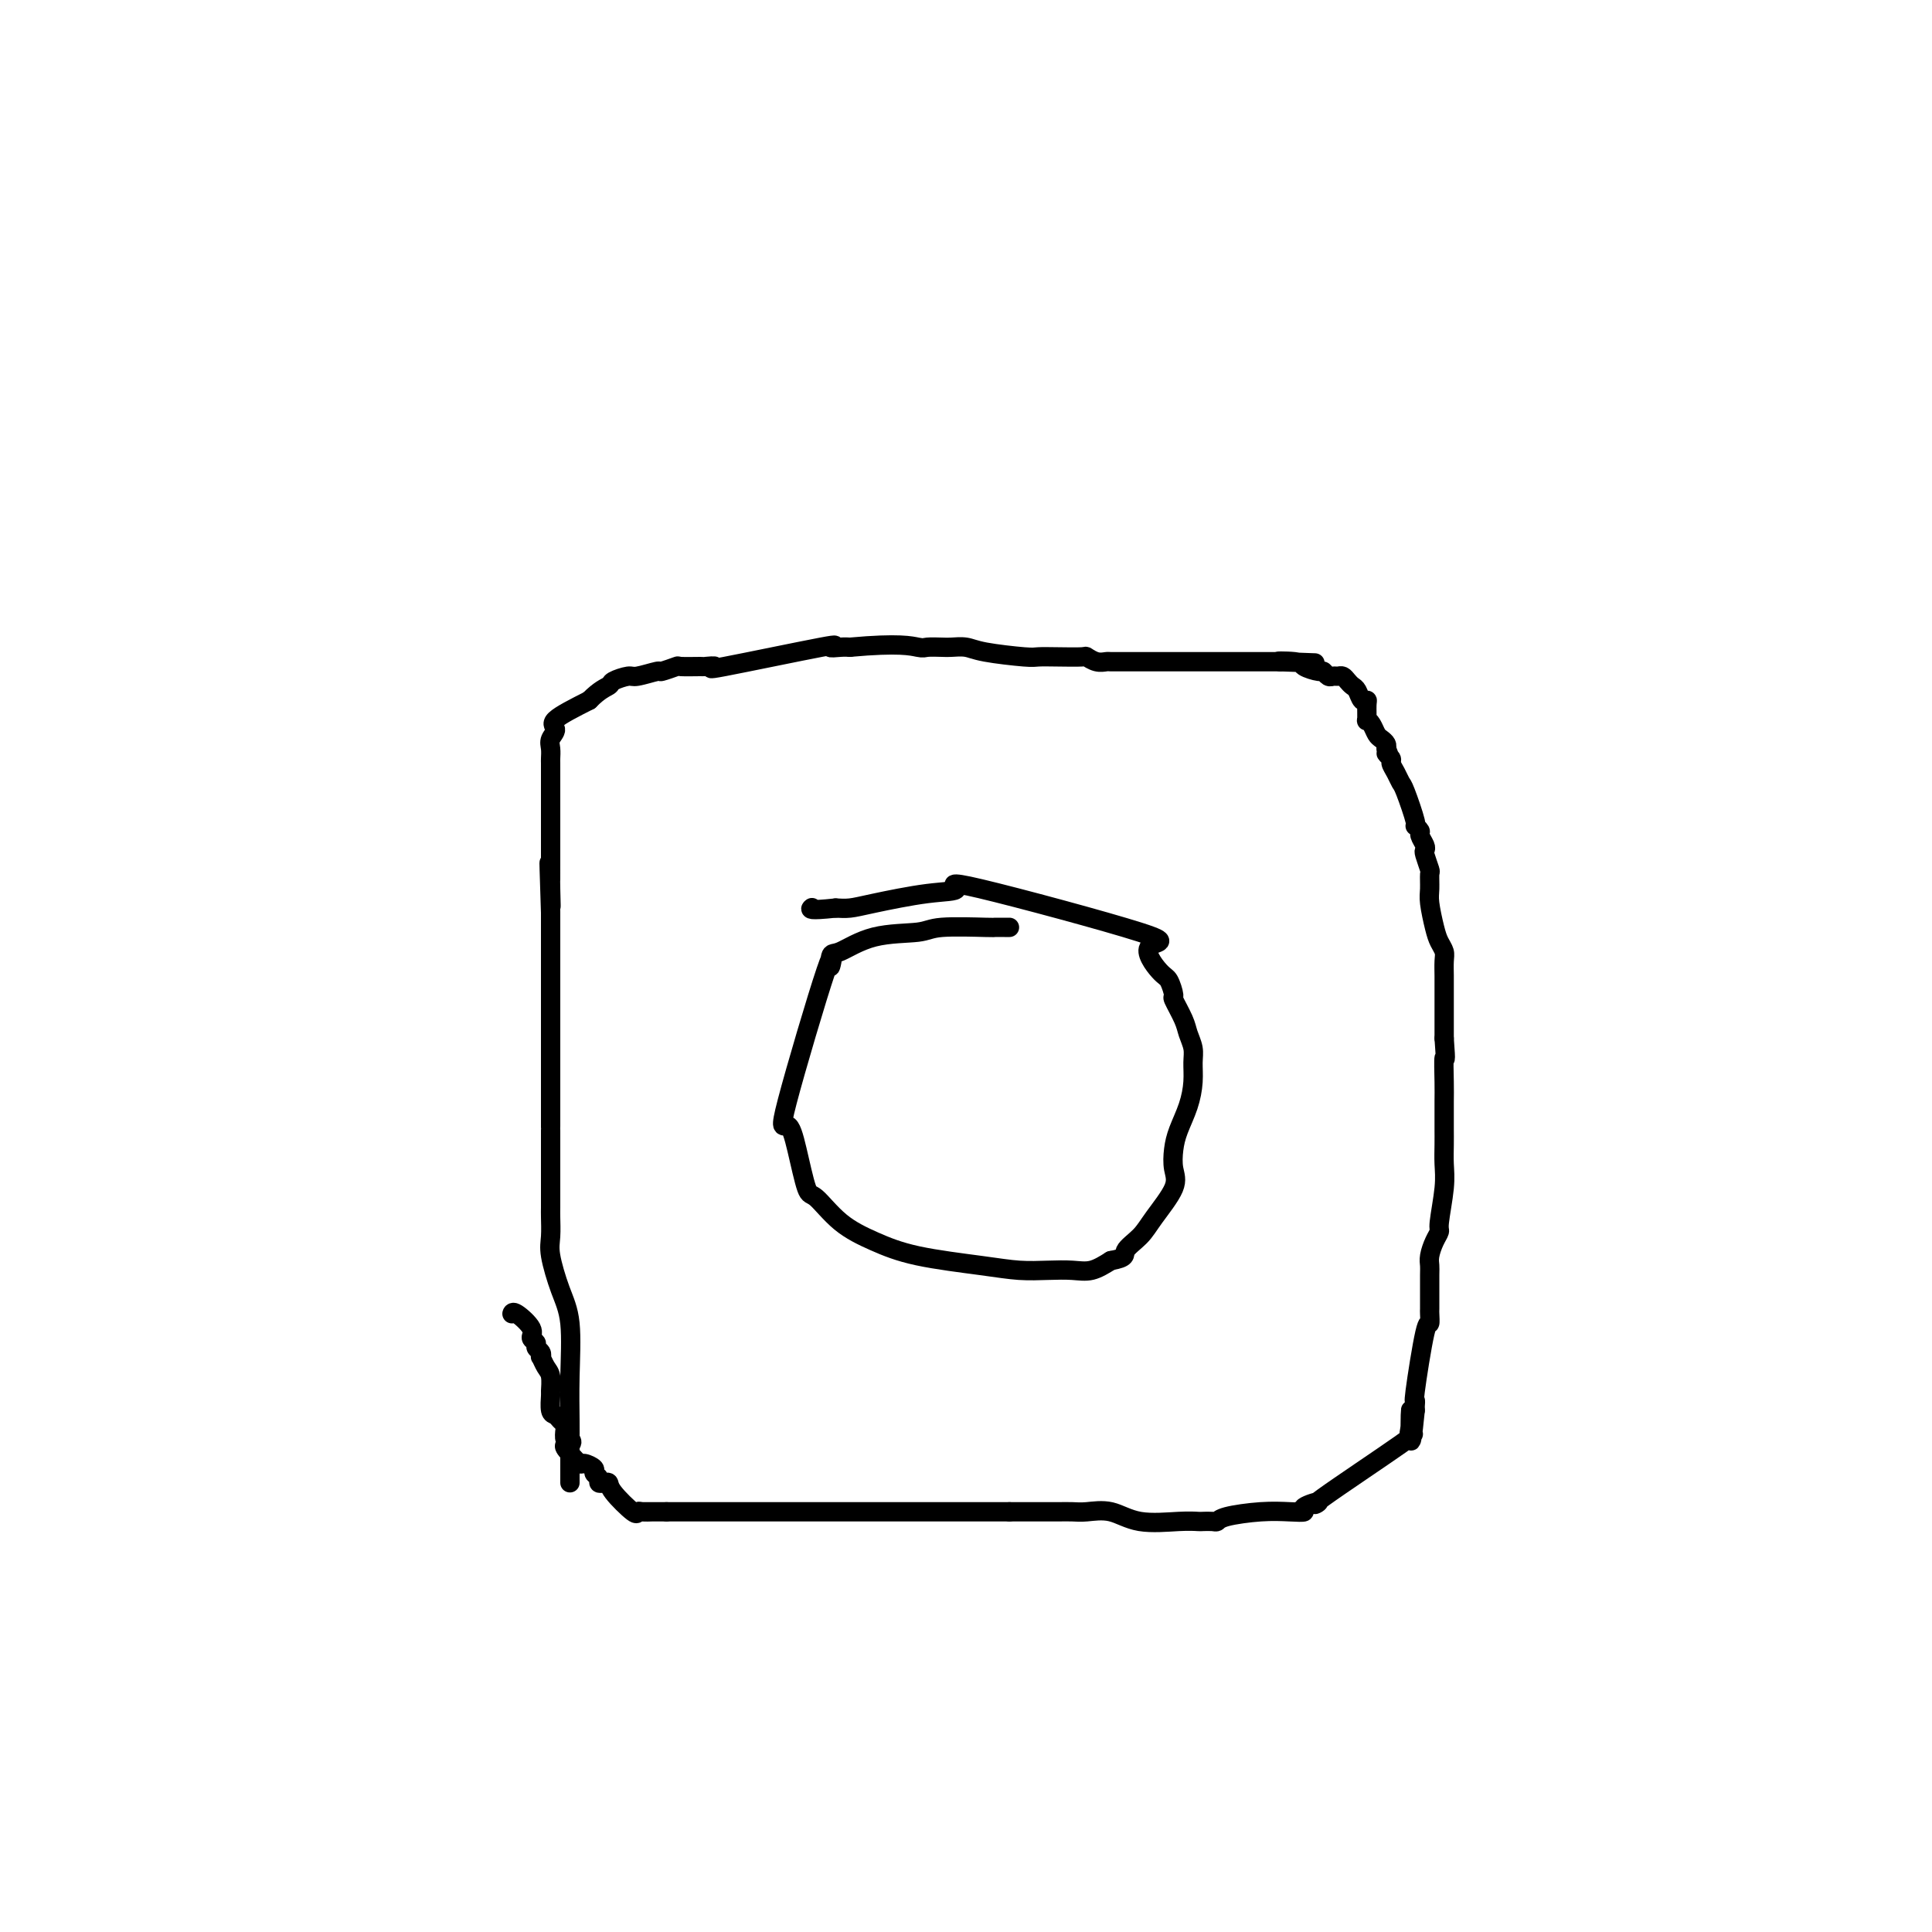 <svg viewBox='0 0 400 400' version='1.1' xmlns='http://www.w3.org/2000/svg' xmlns:xlink='http://www.w3.org/1999/xlink'><g fill='none' stroke='#000000' stroke-width='4' stroke-linecap='round' stroke-linejoin='round'><path d='M118,307c0.001,-0.801 0.002,-1.602 0,-3c-0.002,-1.398 -0.006,-3.392 0,-5c0.006,-1.608 0.022,-2.829 0,-5c-0.022,-2.171 -0.083,-5.293 0,-9c0.083,-3.707 0.309,-7.998 0,-11c-0.309,-3.002 -1.155,-4.714 -2,-7c-0.845,-2.286 -1.691,-5.144 -2,-7c-0.309,-1.856 -0.083,-2.709 0,-4c0.083,-1.291 0.022,-3.019 0,-4c-0.022,-0.981 -0.006,-1.214 0,-2c0.006,-0.786 0.002,-2.125 0,-4c-0.002,-1.875 -0.000,-4.287 0,-5c0.000,-0.713 0.000,0.271 0,-1c-0.000,-1.271 -0.000,-4.798 0,-6c0.000,-1.202 0.000,-0.080 0,-1c-0.000,-0.920 -0.000,-3.883 0,-5c0.000,-1.117 0.000,-0.387 0,-1c-0.000,-0.613 -0.000,-2.570 0,-4c0.000,-1.430 0.000,-2.333 0,-3c-0.000,-0.667 -0.000,-1.098 0,-2c0.000,-0.902 0.000,-2.273 0,-4c-0.000,-1.727 -0.000,-3.808 0,-5c0.000,-1.192 0.000,-1.493 0,-2c-0.000,-0.507 -0.000,-1.219 0,-2c0.000,-0.781 0.000,-1.629 0,-3c-0.000,-1.371 -0.000,-3.264 0,-4c0.000,-0.736 0.000,-0.313 0,-1c-0.000,-0.687 -0.000,-2.482 0,-4c0.000,-1.518 0.000,-2.759 0,-4'/><path d='M114,189c-0.619,-18.836 -0.166,-6.927 0,-3c0.166,3.927 0.044,-0.128 0,-2c-0.044,-1.872 -0.012,-1.561 0,-2c0.012,-0.439 0.003,-1.627 0,-2c-0.003,-0.373 -0.001,0.070 0,0c0.001,-0.070 0.000,-0.652 0,-1c-0.000,-0.348 -0.000,-0.460 0,-1c0.000,-0.540 0.000,-1.506 0,-2c-0.000,-0.494 -0.000,-0.517 0,-1c0.000,-0.483 0.000,-1.428 0,-2c-0.000,-0.572 -0.000,-0.772 0,-1c0.000,-0.228 0.000,-0.485 0,-1c-0.000,-0.515 -0.000,-1.289 0,-2c0.000,-0.711 0.000,-1.360 0,-2c-0.000,-0.640 -0.000,-1.271 0,-2c0.000,-0.729 0.000,-1.558 0,-2c-0.000,-0.442 -0.000,-0.499 0,-1c0.000,-0.501 0.000,-1.447 0,-2c-0.000,-0.553 -0.001,-0.714 0,-1c0.001,-0.286 0.006,-0.696 0,-1c-0.006,-0.304 -0.021,-0.503 0,-1c0.021,-0.497 0.077,-1.293 0,-2c-0.077,-0.707 -0.289,-1.323 0,-2c0.289,-0.677 1.078,-1.413 1,-2c-0.078,-0.587 -1.022,-1.025 0,-2c1.022,-0.975 4.011,-2.488 7,-4'/><path d='M122,145c2.128,-2.183 3.447,-2.642 4,-3c0.553,-0.358 0.341,-0.617 1,-1c0.659,-0.383 2.188,-0.891 3,-1c0.812,-0.109 0.907,0.181 2,0c1.093,-0.181 3.183,-0.833 4,-1c0.817,-0.167 0.360,0.152 1,0c0.640,-0.152 2.379,-0.774 3,-1c0.621,-0.226 0.126,-0.057 1,0c0.874,0.057 3.117,0.000 4,0c0.883,-0.000 0.406,0.056 1,0c0.594,-0.056 2.260,-0.225 2,0c-0.260,0.225 -2.445,0.845 2,0c4.445,-0.845 15.521,-3.154 20,-4c4.479,-0.846 2.360,-0.228 2,0c-0.360,0.228 1.040,0.065 2,0c0.960,-0.065 1.480,-0.033 2,0'/><path d='M176,134c10.209,-0.928 12.731,-0.250 14,0c1.269,0.250 1.286,0.070 2,0c0.714,-0.070 2.124,-0.029 3,0c0.876,0.029 1.216,0.046 2,0c0.784,-0.046 2.010,-0.156 3,0c0.990,0.156 1.744,0.578 4,1c2.256,0.422 6.015,0.844 8,1c1.985,0.156 2.198,0.046 3,0c0.802,-0.046 2.194,-0.026 4,0c1.806,0.026 4.027,0.060 5,0c0.973,-0.060 0.697,-0.212 1,0c0.303,0.212 1.184,0.789 2,1c0.816,0.211 1.568,0.057 2,0c0.432,-0.057 0.543,-0.015 1,0c0.457,0.015 1.259,0.004 2,0c0.741,-0.004 1.421,-0.001 2,0c0.579,0.001 1.059,0.000 2,0c0.941,-0.000 2.345,-0.000 3,0c0.655,0.000 0.562,0.000 1,0c0.438,-0.000 1.406,-0.000 2,0c0.594,0.000 0.813,0.000 2,0c1.187,-0.000 3.340,-0.000 5,0c1.660,0.000 2.826,0.000 4,0c1.174,-0.000 2.356,-0.000 3,0c0.644,0.000 0.749,0.000 1,0c0.251,-0.000 0.648,-0.000 1,0c0.352,0.000 0.661,0.000 1,0c0.339,-0.000 0.709,-0.000 1,0c0.291,0.000 0.501,0.000 1,0c0.499,-0.000 1.285,-0.000 2,0c0.715,0.000 1.357,0.000 2,0'/><path d='M265,137c13.894,0.476 4.128,0.165 1,0c-3.128,-0.165 0.380,-0.184 2,0c1.620,0.184 1.351,0.571 2,1c0.649,0.429 2.215,0.900 3,1c0.785,0.100 0.788,-0.170 1,0c0.212,0.170 0.634,0.781 1,1c0.366,0.219 0.675,0.048 1,0c0.325,-0.048 0.664,0.027 1,0c0.336,-0.027 0.667,-0.157 1,0c0.333,0.157 0.667,0.602 1,1c0.333,0.398 0.663,0.748 1,1c0.337,0.252 0.679,0.405 1,1c0.321,0.595 0.621,1.633 1,2c0.379,0.367 0.837,0.062 1,0c0.163,-0.062 0.033,0.120 0,1c-0.033,0.880 0.032,2.459 0,3c-0.032,0.541 -0.163,0.043 0,0c0.163,-0.043 0.618,0.370 1,1c0.382,0.630 0.690,1.478 1,2c0.310,0.522 0.622,0.717 1,1c0.378,0.283 0.822,0.652 1,1c0.178,0.348 0.089,0.674 0,1'/><path d='M287,155c1.174,2.341 0.108,1.195 0,1c-0.108,-0.195 0.743,0.562 1,1c0.257,0.438 -0.081,0.556 0,1c0.081,0.444 0.581,1.214 1,2c0.419,0.786 0.757,1.587 1,2c0.243,0.413 0.390,0.438 1,2c0.610,1.562 1.684,4.660 2,6c0.316,1.340 -0.125,0.923 0,1c0.125,0.077 0.817,0.648 1,1c0.183,0.352 -0.143,0.483 0,1c0.143,0.517 0.756,1.418 1,2c0.244,0.582 0.118,0.845 0,1c-0.118,0.155 -0.229,0.202 0,1c0.229,0.798 0.796,2.345 1,3c0.204,0.655 0.043,0.416 0,1c-0.043,0.584 0.031,1.991 0,3c-0.031,1.009 -0.166,1.620 0,3c0.166,1.380 0.633,3.528 1,5c0.367,1.472 0.634,2.267 1,3c0.366,0.733 0.830,1.403 1,2c0.170,0.597 0.046,1.119 0,2c-0.046,0.881 -0.012,2.121 0,3c0.012,0.879 0.003,1.399 0,2c-0.003,0.601 -0.001,1.285 0,2c0.001,0.715 0.000,1.462 0,2c-0.000,0.538 -0.000,0.868 0,2c0.000,1.132 0.000,3.066 0,5'/><path d='M299,215c0.464,6.066 0.124,3.732 0,4c-0.124,0.268 -0.033,3.138 0,5c0.033,1.862 0.009,2.717 0,4c-0.009,1.283 -0.001,2.993 0,4c0.001,1.007 -0.004,1.310 0,2c0.004,0.690 0.016,1.767 0,3c-0.016,1.233 -0.060,2.623 0,4c0.060,1.377 0.222,2.743 0,5c-0.222,2.257 -0.830,5.406 -1,7c-0.170,1.594 0.098,1.632 0,2c-0.098,0.368 -0.562,1.066 -1,2c-0.438,0.934 -0.849,2.105 -1,3c-0.151,0.895 -0.040,1.515 0,2c0.040,0.485 0.011,0.835 0,2c-0.011,1.165 -0.002,3.144 0,4c0.002,0.856 -0.001,0.589 0,1c0.001,0.411 0.007,1.498 0,2c-0.007,0.502 -0.026,0.417 0,1c0.026,0.583 0.098,1.833 0,2c-0.098,0.167 -0.366,-0.751 -1,2c-0.634,2.751 -1.634,9.170 -2,12c-0.366,2.830 -0.099,2.070 0,2c0.099,-0.070 0.028,0.552 0,1c-0.028,0.448 -0.014,0.724 0,1'/><path d='M293,292c-1.165,12.053 -1.076,3.687 -1,1c0.076,-2.687 0.140,0.305 0,2c-0.140,1.695 -0.484,2.093 0,2c0.484,-0.093 1.796,-0.676 -2,2c-3.796,2.676 -12.698,8.612 -16,11c-3.302,2.388 -1.002,1.228 -1,1c0.002,-0.228 -2.293,0.478 -3,1c-0.707,0.522 0.175,0.862 0,1c-0.175,0.138 -1.408,0.076 -3,0c-1.592,-0.076 -3.544,-0.164 -6,0c-2.456,0.164 -5.416,0.580 -7,1c-1.584,0.420 -1.792,0.844 -2,1c-0.208,0.156 -0.417,0.044 -1,0c-0.583,-0.044 -1.540,-0.019 -2,0c-0.460,0.019 -0.423,0.033 -1,0c-0.577,-0.033 -1.768,-0.114 -4,0c-2.232,0.114 -5.507,0.423 -8,0c-2.493,-0.423 -4.205,-1.577 -6,-2c-1.795,-0.423 -3.671,-0.113 -5,0c-1.329,0.113 -2.109,0.030 -3,0c-0.891,-0.030 -1.894,-0.008 -3,0c-1.106,0.008 -2.316,0.002 -4,0c-1.684,-0.002 -3.842,-0.001 -6,0'/><path d='M209,313c-9.259,0.000 -3.406,0.000 -2,0c1.406,0.000 -1.634,0.000 -3,0c-1.366,0.000 -1.058,0.000 -1,0c0.058,0.000 -0.134,0.000 -1,0c-0.866,0.000 -2.404,-0.000 -3,0c-0.596,0.000 -0.248,0.000 -1,0c-0.752,0.000 -2.603,0.000 -4,0c-1.397,0.000 -2.341,0.000 -3,0c-0.659,-0.000 -1.032,-0.000 -2,0c-0.968,0.000 -2.529,0.000 -4,0c-1.471,0.000 -2.851,0.000 -4,0c-1.149,0.000 -2.067,0.000 -3,0c-0.933,0.000 -1.882,-0.000 -2,0c-0.118,0.000 0.594,0.000 0,0c-0.594,0.000 -2.494,0.000 -4,0c-1.506,0.000 -2.616,0.000 -4,0c-1.384,0.000 -3.040,0.000 -5,0c-1.960,0.000 -4.223,0.000 -5,0c-0.777,0.000 -0.069,0.000 -1,0c-0.931,0.000 -3.500,0.000 -4,0c-0.500,0.000 1.068,0.000 -1,0c-2.068,0.000 -7.771,0.000 -10,0c-2.229,0.000 -0.985,0.000 -1,0c-0.015,0.000 -1.290,0.000 -2,0c-0.710,0.000 -0.855,0.000 -1,0'/><path d='M138,313c-11.445,-0.000 -4.559,-0.001 -2,0c2.559,0.001 0.791,0.004 0,0c-0.791,-0.004 -0.604,-0.014 -1,0c-0.396,0.014 -1.373,0.053 -2,0c-0.627,-0.053 -0.903,-0.196 -1,0c-0.097,0.196 -0.016,0.733 -1,0c-0.984,-0.733 -3.033,-2.735 -4,-4c-0.967,-1.265 -0.852,-1.792 -1,-2c-0.148,-0.208 -0.560,-0.097 -1,0c-0.440,0.097 -0.910,0.179 -1,0c-0.090,-0.179 0.198,-0.621 0,-1c-0.198,-0.379 -0.882,-0.695 -1,-1c-0.118,-0.305 0.329,-0.597 0,-1c-0.329,-0.403 -1.435,-0.916 -2,-1c-0.565,-0.084 -0.590,0.262 -1,0c-0.410,-0.262 -1.205,-1.131 -2,-2'/><path d='M118,301c-2.182,-2.241 -0.636,-1.843 0,-2c0.636,-0.157 0.364,-0.868 0,-1c-0.364,-0.132 -0.818,0.315 -1,0c-0.182,-0.315 -0.091,-1.392 0,-2c0.091,-0.608 0.182,-0.748 0,-1c-0.182,-0.252 -0.637,-0.615 -1,-1c-0.363,-0.385 -0.632,-0.793 -1,-1c-0.368,-0.207 -0.833,-0.215 -1,-1c-0.167,-0.785 -0.034,-2.348 0,-3c0.034,-0.652 -0.030,-0.395 0,-1c0.030,-0.605 0.153,-2.074 0,-3c-0.153,-0.926 -0.581,-1.309 -1,-2c-0.419,-0.691 -0.829,-1.691 -1,-2c-0.171,-0.309 -0.103,0.072 0,0c0.103,-0.072 0.241,-0.598 0,-1c-0.241,-0.402 -0.859,-0.679 -1,-1c-0.141,-0.321 0.197,-0.685 0,-1c-0.197,-0.315 -0.928,-0.582 -1,-1c-0.072,-0.418 0.517,-0.988 0,-2c-0.517,-1.012 -2.139,-2.465 -3,-3c-0.861,-0.535 -0.960,-0.153 -1,0c-0.040,0.153 -0.020,0.076 0,0'/><path d='M209,192c-0.190,0.002 -0.381,0.004 -1,0c-0.619,-0.004 -1.668,-0.014 -2,0c-0.332,0.014 0.052,0.054 -2,0c-2.052,-0.054 -6.539,-0.200 -9,0c-2.461,0.200 -2.895,0.747 -5,1c-2.105,0.253 -5.880,0.213 -9,1c-3.120,0.787 -5.584,2.399 -7,3c-1.416,0.601 -1.785,0.189 -2,1c-0.215,0.811 -0.276,2.845 0,2c0.276,-0.845 0.889,-4.569 -1,1c-1.889,5.569 -6.282,20.430 -8,27c-1.718,6.570 -0.762,4.848 0,5c0.762,0.152 1.331,2.179 2,5c0.669,2.821 1.438,6.436 2,8c0.562,1.564 0.917,1.077 2,2c1.083,0.923 2.892,3.256 5,5c2.108,1.744 4.513,2.898 7,4c2.487,1.102 5.057,2.151 9,3c3.943,0.849 9.261,1.497 13,2c3.739,0.503 5.900,0.861 8,1c2.100,0.139 4.140,0.058 6,0c1.860,-0.058 3.539,-0.092 5,0c1.461,0.092 2.703,0.312 4,0c1.297,-0.312 2.648,-1.156 4,-2'/><path d='M230,261c3.468,-0.623 2.638,-1.180 3,-2c0.362,-0.820 1.914,-1.902 3,-3c1.086,-1.098 1.704,-2.210 3,-4c1.296,-1.790 3.268,-4.256 4,-6c0.732,-1.744 0.224,-2.766 0,-4c-0.224,-1.234 -0.165,-2.679 0,-4c0.165,-1.321 0.438,-2.517 1,-4c0.562,-1.483 1.415,-3.254 2,-5c0.585,-1.746 0.901,-3.466 1,-5c0.099,-1.534 -0.020,-2.881 0,-4c0.020,-1.119 0.178,-2.010 0,-3c-0.178,-0.990 -0.691,-2.080 -1,-3c-0.309,-0.920 -0.412,-1.671 -1,-3c-0.588,-1.329 -1.660,-3.236 -2,-4c-0.340,-0.764 0.053,-0.385 0,-1c-0.053,-0.615 -0.551,-2.223 -1,-3c-0.449,-0.777 -0.848,-0.723 -2,-2c-1.152,-1.277 -3.057,-3.885 -2,-5c1.057,-1.115 5.077,-0.737 -2,-3c-7.077,-2.263 -25.250,-7.167 -33,-9c-7.750,-1.833 -5.077,-0.596 -5,0c0.077,0.596 -2.443,0.552 -6,1c-3.557,0.448 -8.150,1.390 -11,2c-2.850,0.610 -3.957,0.889 -5,1c-1.043,0.111 -2.021,0.056 -3,0'/><path d='M173,188c-5.778,0.622 -5.222,0.178 -5,0c0.222,-0.178 0.111,-0.089 0,0'/></g>
</svg>